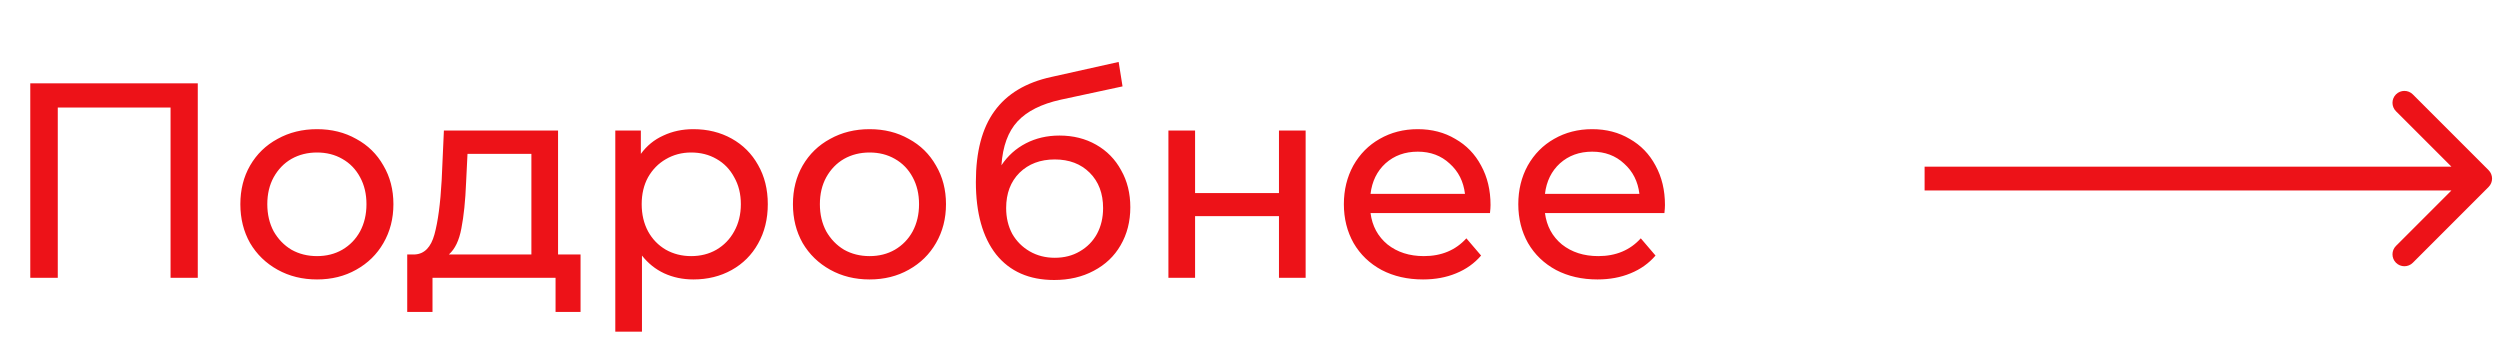 <?xml version="1.0" encoding="UTF-8"?> <svg xmlns="http://www.w3.org/2000/svg" width="126" height="17" viewBox="0 0 126 17" fill="none"> <path d="M9.968 4.2V14H8.596V5.418H2.912V14H1.526V4.2H9.968ZM15.978 14.084C15.241 14.084 14.578 13.921 13.99 13.594C13.402 13.267 12.94 12.819 12.604 12.25C12.277 11.671 12.114 11.018 12.114 10.29C12.114 9.562 12.277 8.913 12.604 8.344C12.94 7.765 13.402 7.317 13.99 7C14.578 6.673 15.241 6.51 15.978 6.51C16.715 6.51 17.373 6.673 17.952 7C18.54 7.317 18.997 7.765 19.324 8.344C19.66 8.913 19.828 9.562 19.828 10.29C19.828 11.018 19.66 11.671 19.324 12.25C18.997 12.819 18.54 13.267 17.952 13.594C17.373 13.921 16.715 14.084 15.978 14.084ZM15.978 12.908C16.454 12.908 16.879 12.801 17.252 12.586C17.635 12.362 17.933 12.054 18.148 11.662C18.363 11.261 18.47 10.803 18.47 10.29C18.47 9.777 18.363 9.324 18.148 8.932C17.933 8.531 17.635 8.223 17.252 8.008C16.879 7.793 16.454 7.686 15.978 7.686C15.502 7.686 15.073 7.793 14.69 8.008C14.317 8.223 14.018 8.531 13.794 8.932C13.579 9.324 13.472 9.777 13.472 10.29C13.472 10.803 13.579 11.261 13.794 11.662C14.018 12.054 14.317 12.362 14.69 12.586C15.073 12.801 15.502 12.908 15.978 12.908ZM29.26 12.824V15.722H28V14H21.798V15.722H20.524V12.824H20.916C21.392 12.796 21.719 12.46 21.896 11.816C22.073 11.172 22.195 10.262 22.26 9.086L22.372 6.58H28.126V12.824H29.26ZM23.492 9.184C23.455 10.117 23.375 10.892 23.254 11.508C23.142 12.115 22.932 12.553 22.624 12.824H26.782V7.756H23.562L23.492 9.184ZM34.945 6.51C35.664 6.51 36.308 6.669 36.877 6.986C37.446 7.303 37.89 7.747 38.207 8.316C38.534 8.885 38.697 9.543 38.697 10.29C38.697 11.037 38.534 11.699 38.207 12.278C37.89 12.847 37.446 13.291 36.877 13.608C36.308 13.925 35.664 14.084 34.945 14.084C34.413 14.084 33.923 13.981 33.475 13.776C33.036 13.571 32.663 13.272 32.355 12.88V16.716H31.011V6.58H32.299V7.756C32.598 7.345 32.976 7.037 33.433 6.832C33.89 6.617 34.394 6.51 34.945 6.51ZM34.833 12.908C35.309 12.908 35.734 12.801 36.107 12.586C36.49 12.362 36.788 12.054 37.003 11.662C37.227 11.261 37.339 10.803 37.339 10.29C37.339 9.777 37.227 9.324 37.003 8.932C36.788 8.531 36.49 8.223 36.107 8.008C35.734 7.793 35.309 7.686 34.833 7.686C34.366 7.686 33.942 7.798 33.559 8.022C33.186 8.237 32.887 8.54 32.663 8.932C32.448 9.324 32.341 9.777 32.341 10.29C32.341 10.803 32.448 11.261 32.663 11.662C32.878 12.054 33.176 12.362 33.559 12.586C33.942 12.801 34.366 12.908 34.833 12.908ZM43.828 14.084C43.09 14.084 42.428 13.921 41.84 13.594C41.252 13.267 40.79 12.819 40.454 12.25C40.127 11.671 39.964 11.018 39.964 10.29C39.964 9.562 40.127 8.913 40.454 8.344C40.79 7.765 41.252 7.317 41.84 7C42.428 6.673 43.09 6.51 43.828 6.51C44.565 6.51 45.223 6.673 45.802 7C46.39 7.317 46.847 7.765 47.174 8.344C47.51 8.913 47.678 9.562 47.678 10.29C47.678 11.018 47.51 11.671 47.174 12.25C46.847 12.819 46.39 13.267 45.802 13.594C45.223 13.921 44.565 14.084 43.828 14.084ZM43.828 12.908C44.304 12.908 44.728 12.801 45.102 12.586C45.484 12.362 45.783 12.054 45.998 11.662C46.212 11.261 46.32 10.803 46.32 10.29C46.32 9.777 46.212 9.324 45.998 8.932C45.783 8.531 45.484 8.223 45.102 8.008C44.728 7.793 44.304 7.686 43.828 7.686C43.352 7.686 42.922 7.793 42.54 8.008C42.166 8.223 41.868 8.531 41.644 8.932C41.429 9.324 41.322 9.777 41.322 10.29C41.322 10.803 41.429 11.261 41.644 11.662C41.868 12.054 42.166 12.362 42.54 12.586C42.922 12.801 43.352 12.908 43.828 12.908ZM53.398 6.832C54.089 6.832 54.705 6.986 55.246 7.294C55.788 7.602 56.208 8.031 56.506 8.582C56.814 9.123 56.968 9.744 56.968 10.444C56.968 11.163 56.805 11.802 56.478 12.362C56.161 12.913 55.708 13.342 55.12 13.65C54.542 13.958 53.879 14.112 53.132 14.112C51.872 14.112 50.897 13.683 50.206 12.824C49.525 11.956 49.184 10.738 49.184 9.17C49.184 7.649 49.497 6.459 50.122 5.6C50.748 4.732 51.704 4.158 52.992 3.878L56.38 3.122L56.576 4.354L53.454 5.026C52.484 5.241 51.76 5.605 51.284 6.118C50.808 6.631 50.538 7.369 50.472 8.33C50.79 7.854 51.2 7.485 51.704 7.224C52.208 6.963 52.773 6.832 53.398 6.832ZM53.16 12.992C53.636 12.992 54.056 12.885 54.42 12.67C54.794 12.455 55.083 12.161 55.288 11.788C55.494 11.405 55.596 10.971 55.596 10.486C55.596 9.749 55.372 9.156 54.924 8.708C54.476 8.26 53.888 8.036 53.16 8.036C52.432 8.036 51.84 8.26 51.382 8.708C50.934 9.156 50.71 9.749 50.71 10.486C50.71 10.971 50.813 11.405 51.018 11.788C51.233 12.161 51.527 12.455 51.9 12.67C52.274 12.885 52.694 12.992 53.16 12.992ZM58.888 6.58H60.232V9.73H64.46V6.58H65.804V14H64.46V10.892H60.232V14H58.888V6.58ZM75.123 10.332C75.123 10.435 75.114 10.57 75.095 10.738H69.075C69.159 11.391 69.444 11.919 69.929 12.32C70.424 12.712 71.035 12.908 71.763 12.908C72.65 12.908 73.364 12.609 73.905 12.012L74.647 12.88C74.311 13.272 73.891 13.571 73.387 13.776C72.893 13.981 72.337 14.084 71.721 14.084C70.937 14.084 70.242 13.925 69.635 13.608C69.029 13.281 68.557 12.829 68.221 12.25C67.895 11.671 67.731 11.018 67.731 10.29C67.731 9.571 67.89 8.923 68.207 8.344C68.534 7.765 68.977 7.317 69.537 7C70.107 6.673 70.746 6.51 71.455 6.51C72.165 6.51 72.795 6.673 73.345 7C73.905 7.317 74.339 7.765 74.647 8.344C74.965 8.923 75.123 9.585 75.123 10.332ZM71.455 7.644C70.811 7.644 70.27 7.84 69.831 8.232C69.402 8.624 69.15 9.137 69.075 9.772H73.835C73.761 9.147 73.504 8.638 73.065 8.246C72.636 7.845 72.099 7.644 71.455 7.644ZM83.914 10.332C83.914 10.435 83.905 10.57 83.886 10.738H77.866C77.95 11.391 78.235 11.919 78.72 12.32C79.215 12.712 79.826 12.908 80.554 12.908C81.441 12.908 82.155 12.609 82.696 12.012L83.438 12.88C83.102 13.272 82.682 13.571 82.178 13.776C81.684 13.981 81.128 14.084 80.512 14.084C79.728 14.084 79.033 13.925 78.426 13.608C77.82 13.281 77.348 12.829 77.012 12.25C76.686 11.671 76.522 11.018 76.522 10.29C76.522 9.571 76.681 8.923 76.998 8.344C77.325 7.765 77.768 7.317 78.328 7C78.898 6.673 79.537 6.51 80.246 6.51C80.956 6.51 81.586 6.673 82.136 7C82.696 7.317 83.13 7.765 83.438 8.344C83.756 8.923 83.914 9.585 83.914 10.332ZM80.246 7.644C79.602 7.644 79.061 7.84 78.622 8.232C78.193 8.624 77.941 9.137 77.866 9.772H82.626C82.552 9.147 82.295 8.638 81.856 8.246C81.427 7.845 80.89 7.644 80.246 7.644Z" fill="#ED1218"></path> <path d="M125.424 9.424C125.659 9.19 125.659 8.81 125.424 8.576L121.606 4.757C121.372 4.523 120.992 4.523 120.757 4.757C120.523 4.992 120.523 5.372 120.757 5.606L124.151 9L120.757 12.394C120.523 12.628 120.523 13.008 120.757 13.243C120.992 13.477 121.372 13.477 121.606 13.243L125.424 9.424ZM97 9.6H125V8.4H97V9.6Z" fill="#ED1218"></path> </svg> 